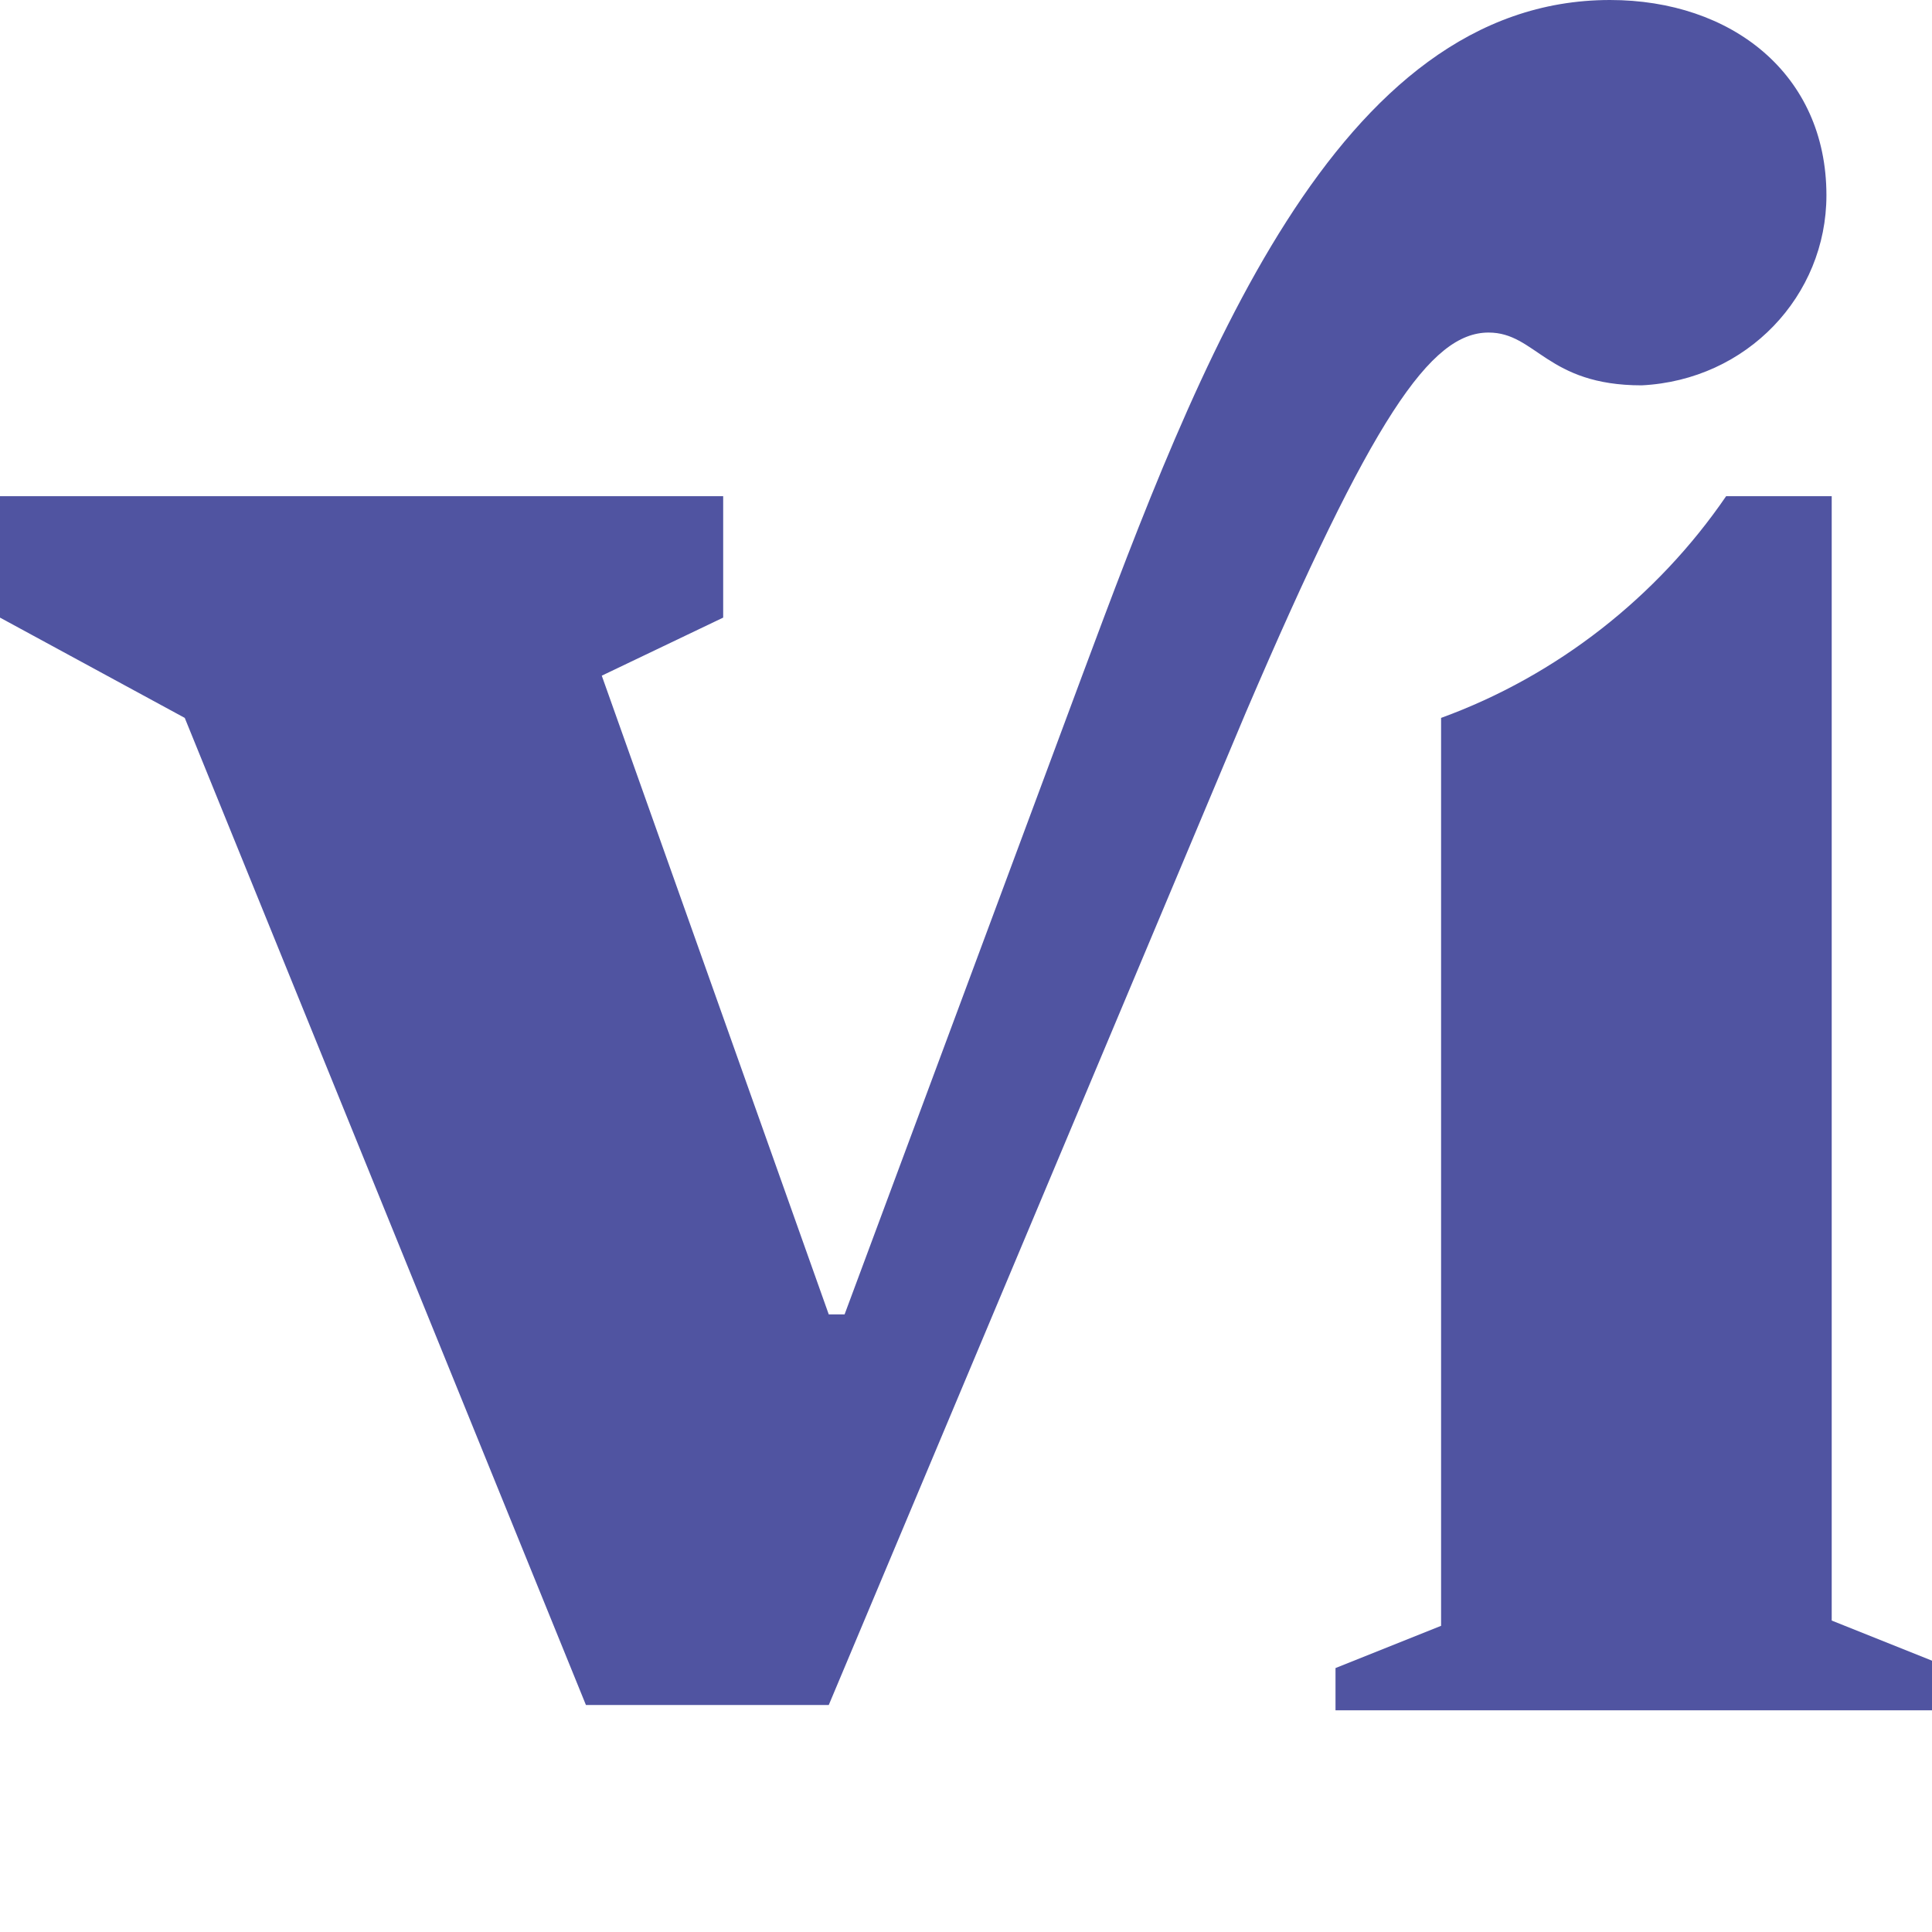 <svg version="1.1" xmlns="http://www.w3.org/2000/svg" viewBox="0 0 36.6 36.6">
<style type="text/css">
	path { fill:#5054A1; }

	@media (prefers-color-scheme: dark) {
		path { fill:#ffffff; }
	}
</style>
<path d="M31.1,7.3c-1.8,0-2-1-2.9-1c-1.1,0-2.2,1.6-4.6,7.2l-7.9,18.8h-4.6L3.5,13.6L0,11.7V9.4h13.7
	v2.3l-2.3,1.1l4.3,12.1H16l4.5-12.1C22.7,6.9,25.3,0,30.5,0c2.3,0,4.1,1.4,4.1,3.7C34.6,5.6,33.1,7.2,31.1,7.3 M36.6,32.4H25.3v-0.8
	l2-0.8V13.6c2.2-0.8,4.1-2.3,5.4-4.2h2v21.3l2,0.8L36.6,32.4z"/>
</svg>
